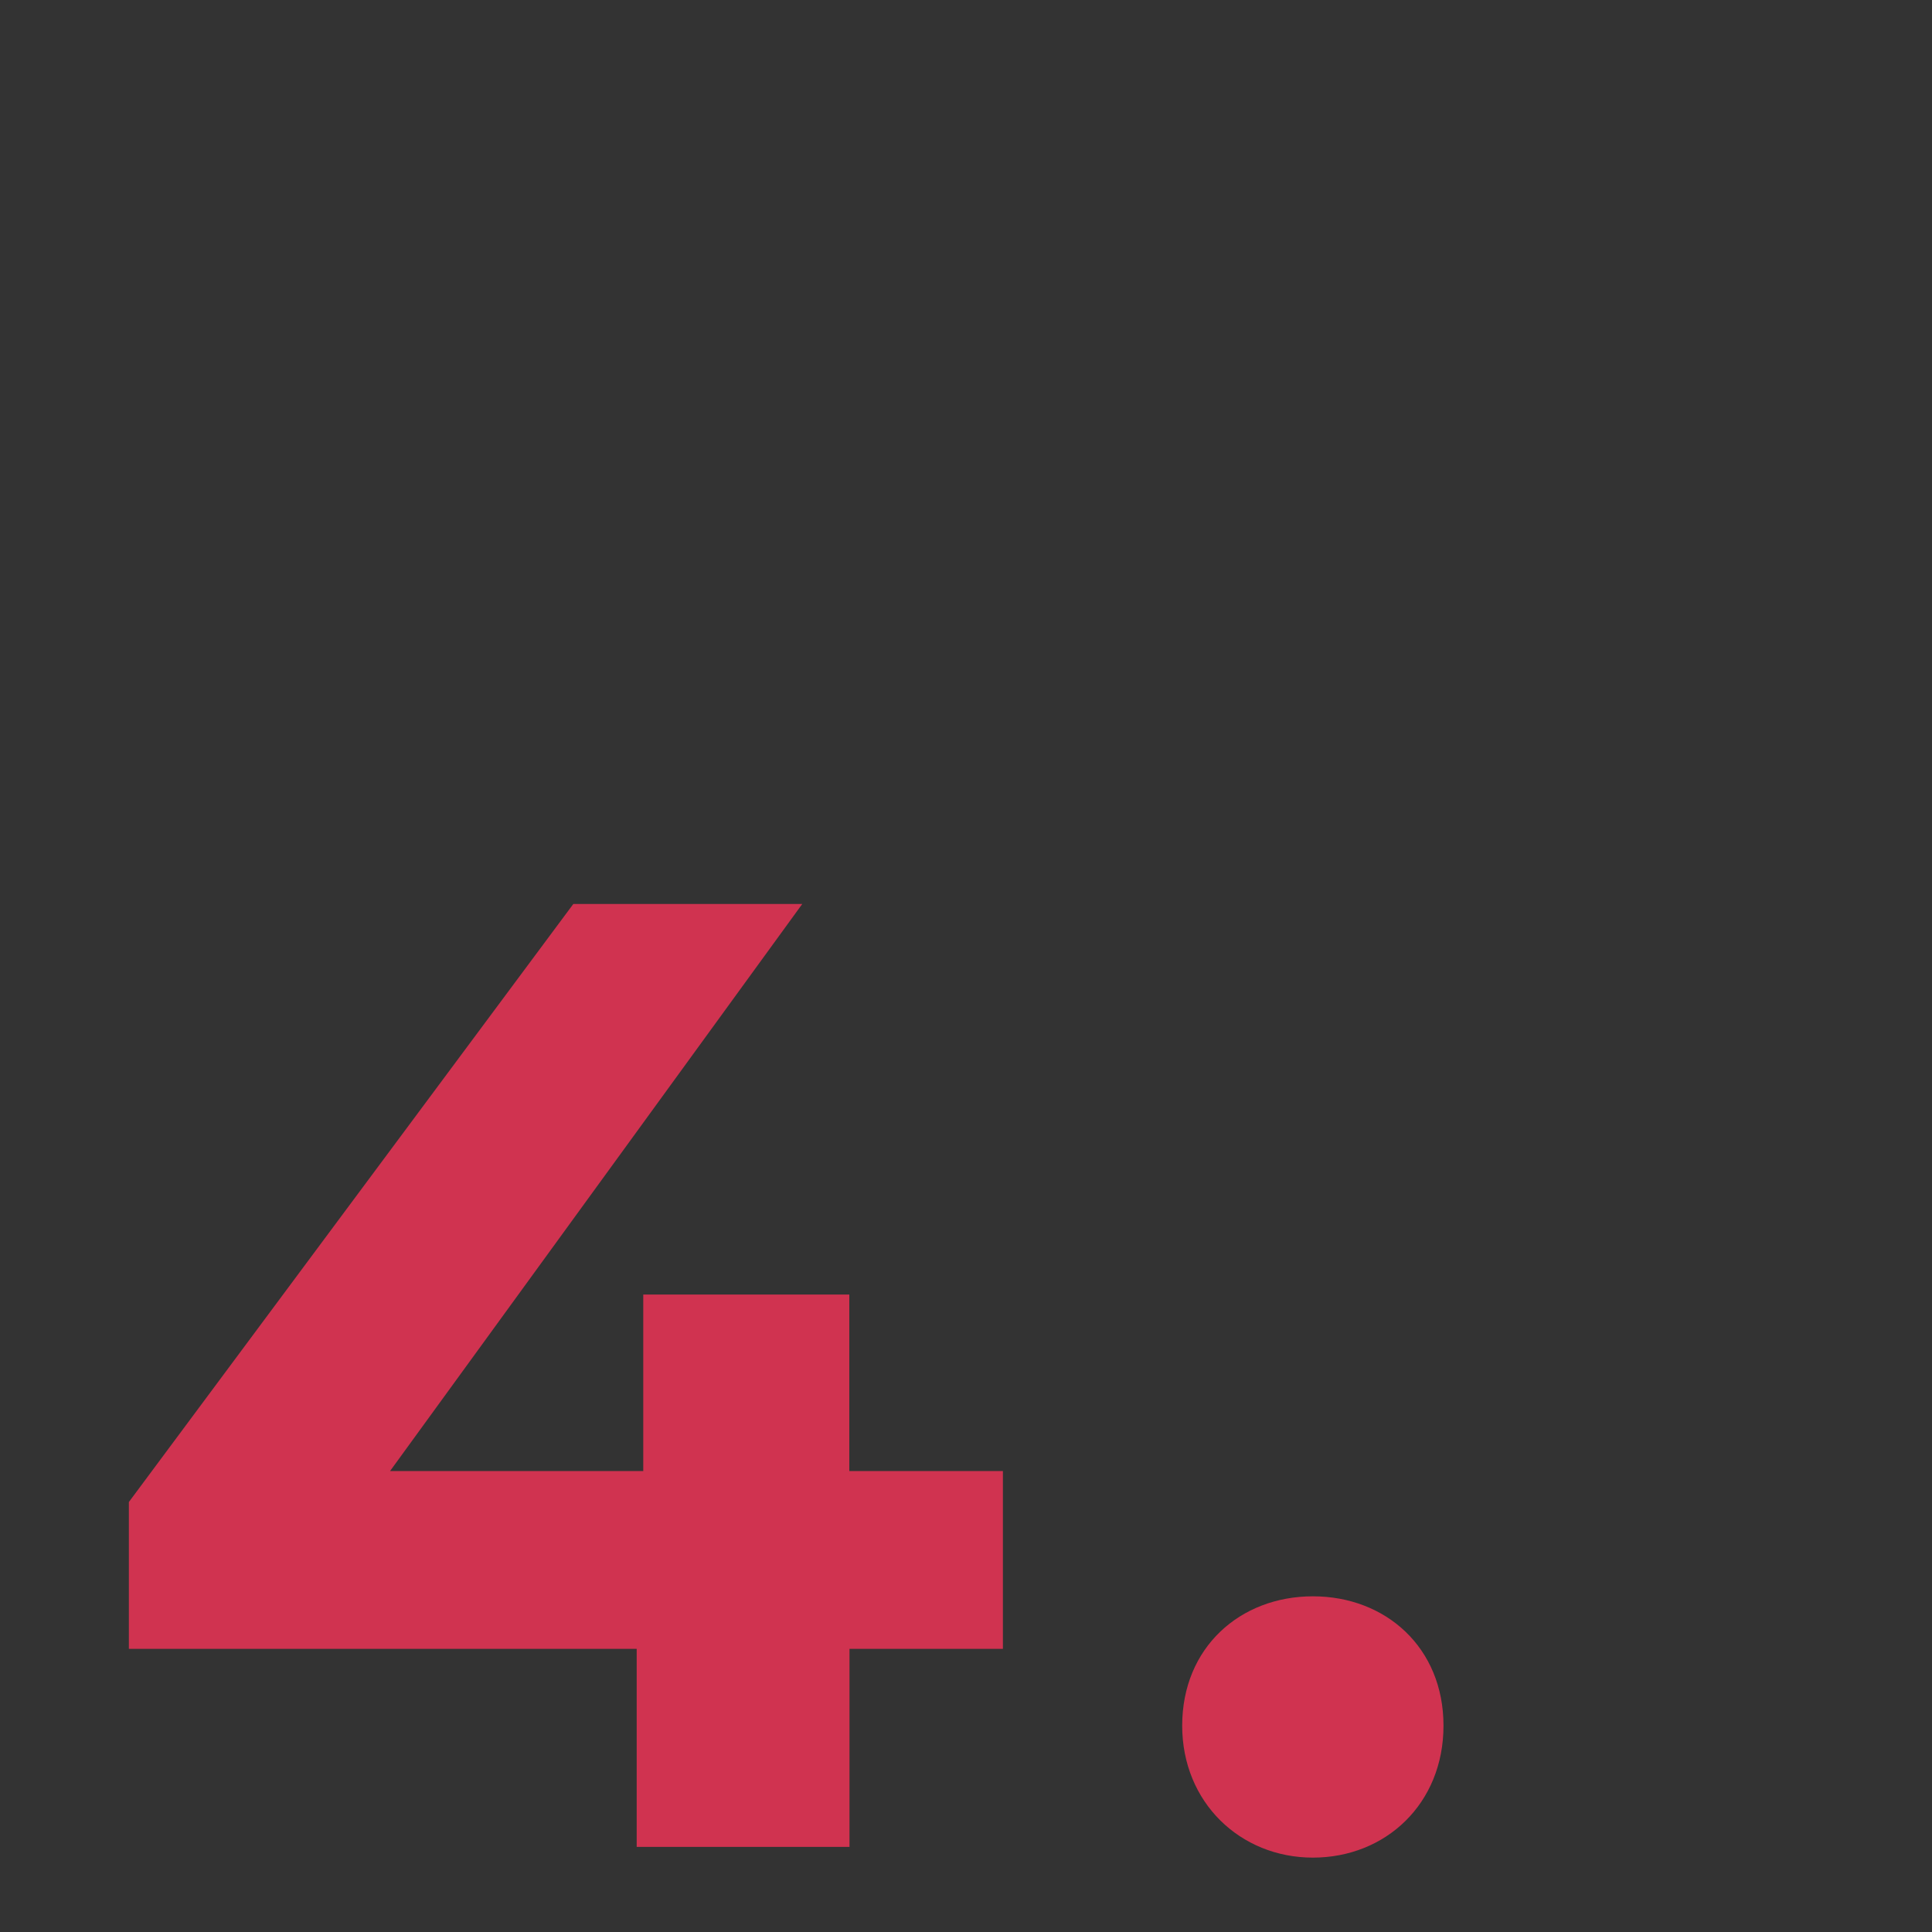<?xml version="1.0" encoding="UTF-8"?><svg id="Layer_1" xmlns="http://www.w3.org/2000/svg" xmlns:xlink="http://www.w3.org/1999/xlink" viewBox="0 0 200 200"><rect x="0" y="0" width="200" height="200" fill="#333333" stroke="none"/><defs><style>.cls-1{clip-path:url(#clippath);}.cls-2{fill:#044c97;}.cls-3,.cls-4{fill:#9f9f9f;}.cls-5{fill:#d03350;}.cls-6{fill:#a6529a;}.cls-7{fill:#080808;}.cls-4,.cls-8{stroke:#fff;stroke-miterlimit:10;stroke-width:.25px;}.cls-8{fill:none;}</style><clipPath id="clippath"><rect class="cls-4" x="-882.1" y="-1277.82" width="1939.99" height="640.72"/></clipPath></defs><rect class="cls-3" x="-882.1" y="-1277.82" width="1939.99" height="640.72"/><g class="cls-1"><path class="cls-7" d="m313.55-392.04L-59.81-1039.31c-6.21-10.77,1.56-24.23,14-24.22l747.23.3,747.23.3c12.43,0,20.2,13.47,13.98,24.23l-373.88,646.97L714.88,255.25c-6.22,10.77-21.76,10.76-27.98-.01L313.55-392.04Z"/><path class="cls-2" d="m267.07-490.21L2.97-1189.21c-4.39-11.63,5.45-23.66,17.72-21.65l737.4,120.79,737.4,120.79c12.27,2.01,17.76,16.55,9.89,26.17l-473.31,578.21L558.76,213.32c-7.88,9.62-23.21,7.11-27.61-4.52L267.07-490.21Z"/><path class="cls-6" d="m284.28-448.87L-25.82-1128.72c-5.16-11.31,3.86-23.97,16.24-22.78l743.82,71.37,743.82,71.37c12.38,1.19,18.83,15.33,11.61,25.45l-433.72,608.48L622.23,233.65c-7.22,10.12-22.69,8.64-27.85-2.67L284.28-448.87Z"/></g><rect class="cls-8" x="-882.1" y="-1277.82" width="1939.99" height="640.72"/><path class="cls-5" d="m103.84,170.69h-15.9v20.5h-22.03v-20.5H13.34v-15.2l46.01-61.91h23.7l-42.67,58.7h26.21v-18.27h21.33v18.27h15.9v18.41Z"/><path class="cls-5" d="m122.38,178.64c0-8.09,6-13.39,13.53-13.39s13.52,5.3,13.52,13.39-6,13.66-13.52,13.66-13.53-5.72-13.53-13.66Z"/></svg>